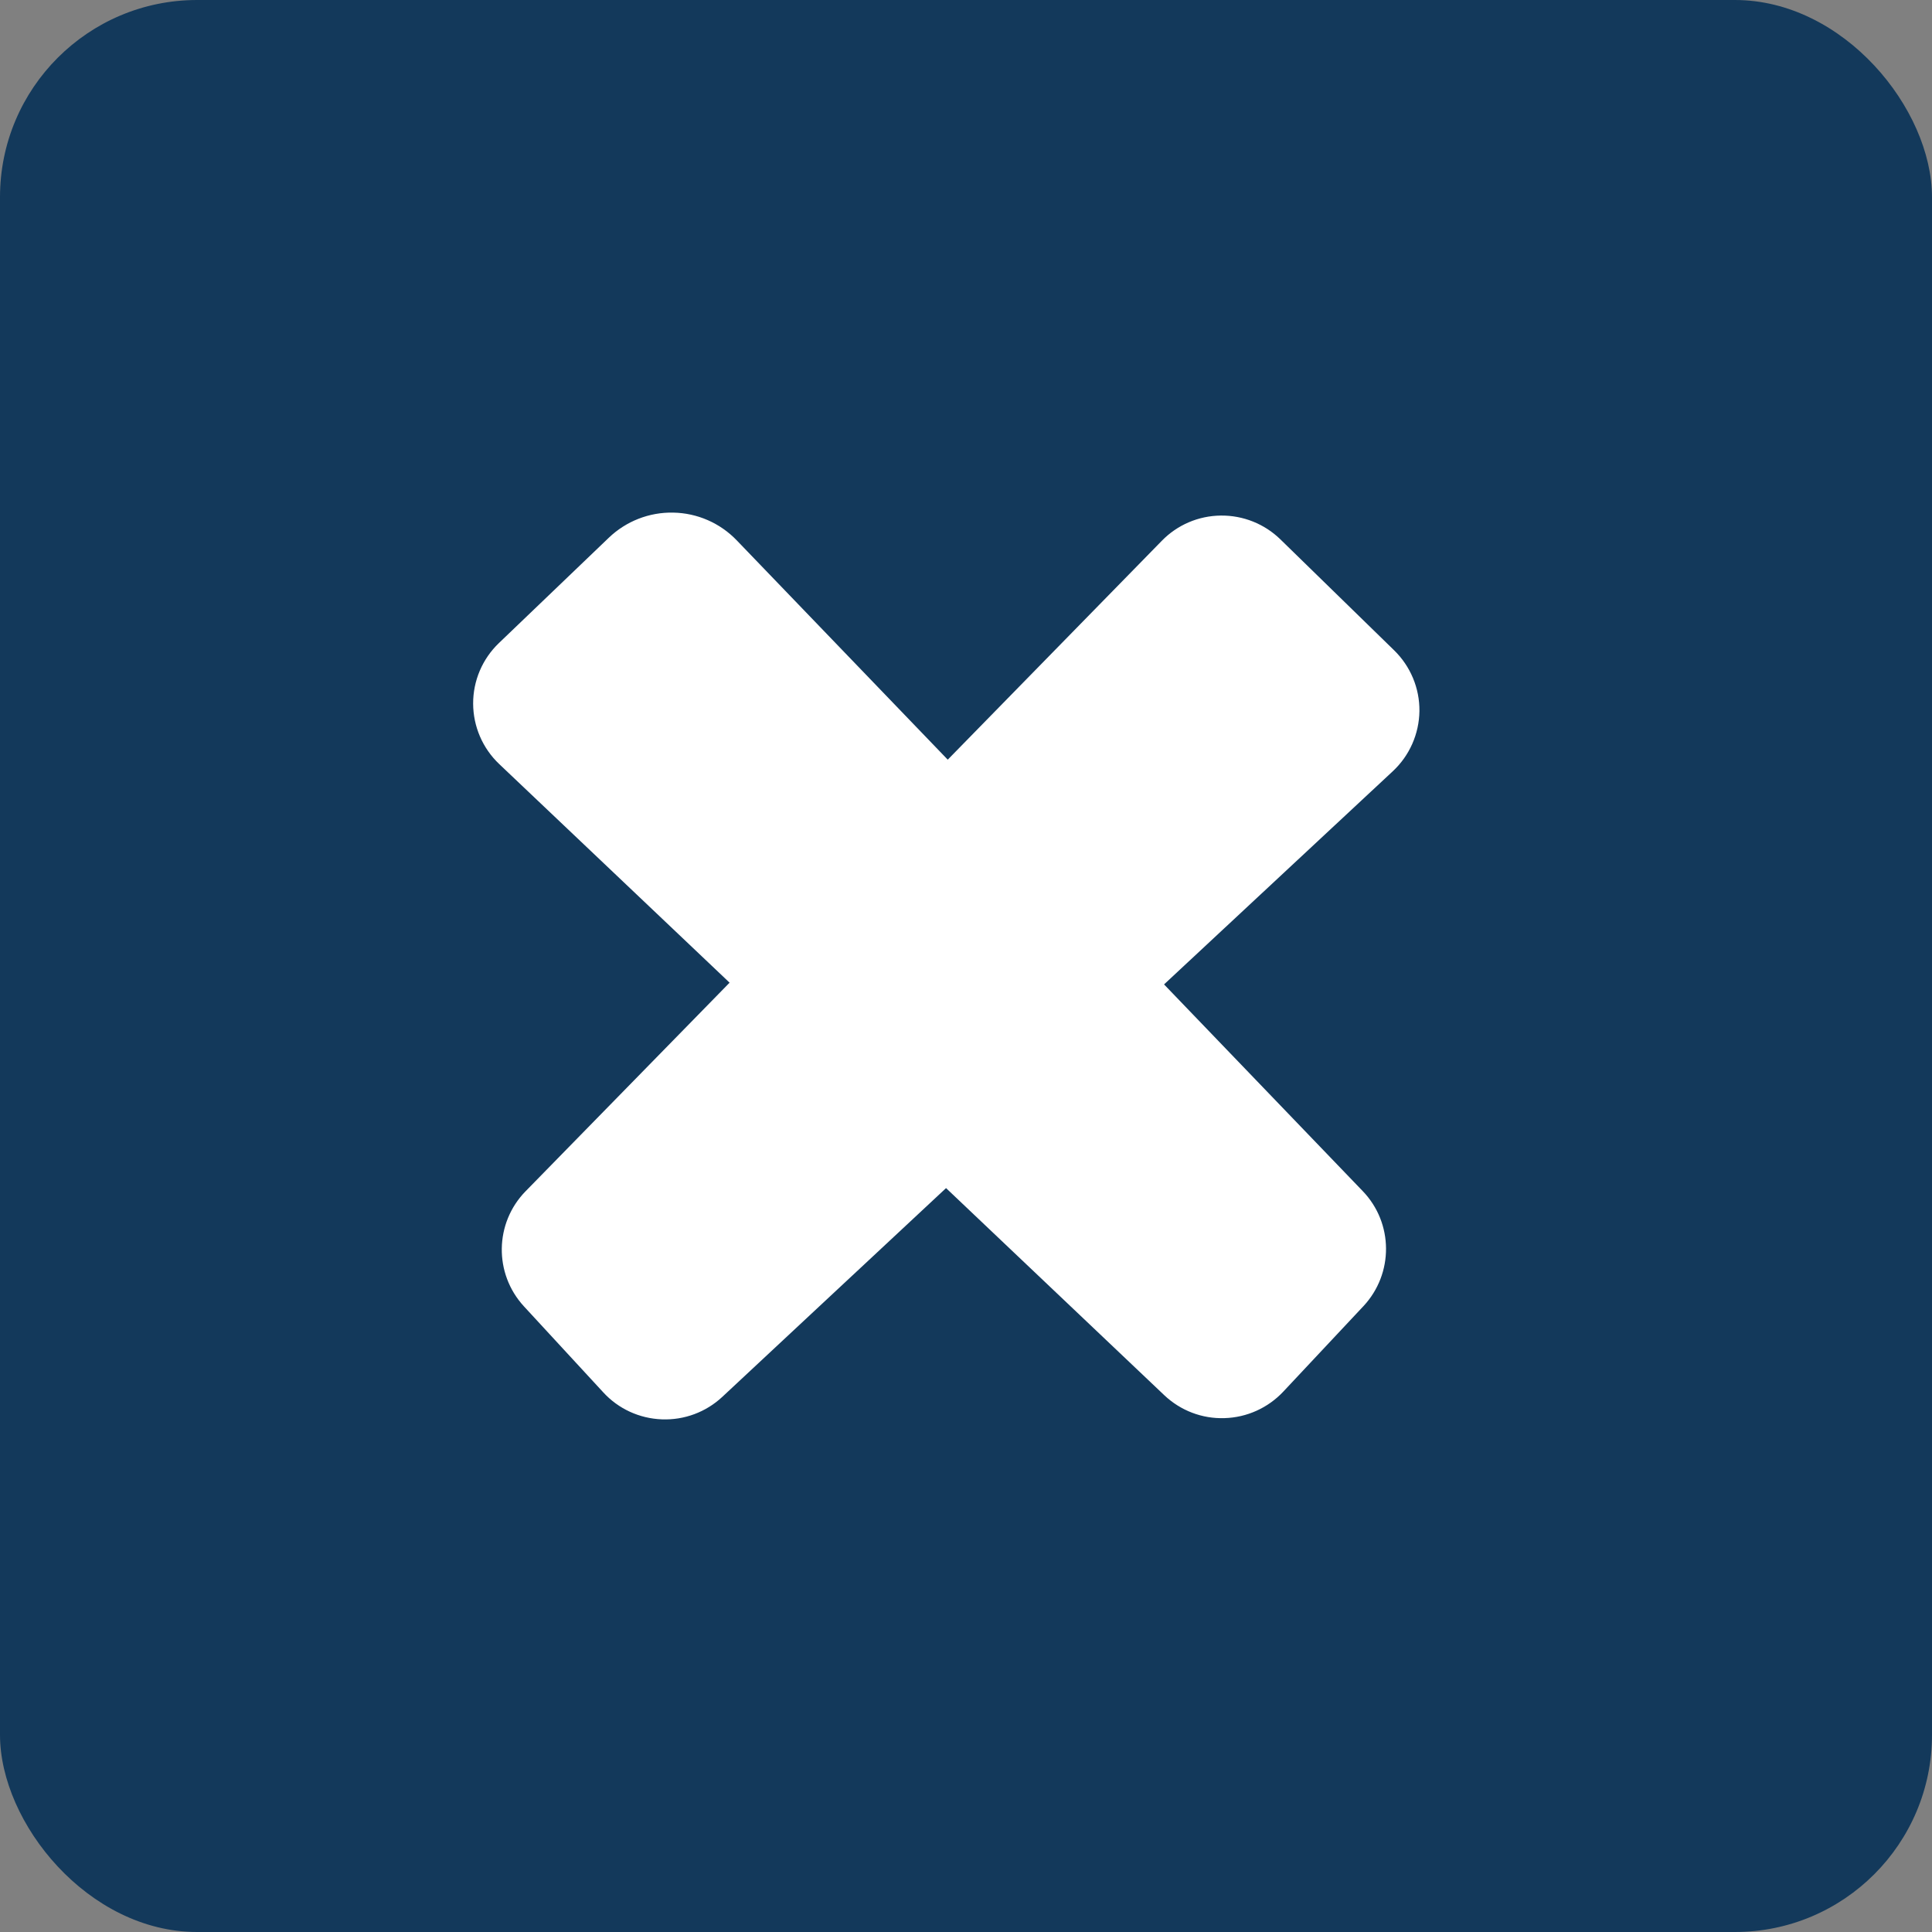 <?xml version="1.0" encoding="UTF-8"?> <svg xmlns="http://www.w3.org/2000/svg" width="49" height="49" viewBox="0 0 49 49" fill="none"><rect x="0" y="0" width="49" height="49" fill="#808080" stroke="none"/><rect width="49" height="49" rx="5" fill="#13395B"></rect><path d="M35.325 19.56C35.749 19.165 35.992 18.613 36 18.034C36.006 17.454 35.773 16.897 35.357 16.492L32.474 13.68C32.071 13.287 31.527 13.069 30.961 13.076C30.397 13.082 29.859 13.312 29.466 13.716L24.037 19.267L18.685 13.704C18.263 13.265 17.685 13.012 17.076 13.001C16.468 12.988 15.879 13.218 15.44 13.639L12.653 16.31C12.234 16.712 11.998 17.265 12 17.846C12.002 18.425 12.24 18.978 12.661 19.378L18.504 24.923L13.331 30.212C12.542 31.018 12.523 32.3 13.287 33.131L15.301 35.314C15.685 35.733 16.22 35.977 16.787 35.998C17.353 36.02 17.905 35.815 18.32 35.427L23.994 30.133L29.529 35.386C29.941 35.776 30.489 35.986 31.056 35.967C31.623 35.951 32.16 35.708 32.549 35.293L34.579 33.128C35.35 32.303 35.344 31.021 34.561 30.208L29.523 24.967L35.325 19.56Z" fill="white"></path></svg> 
